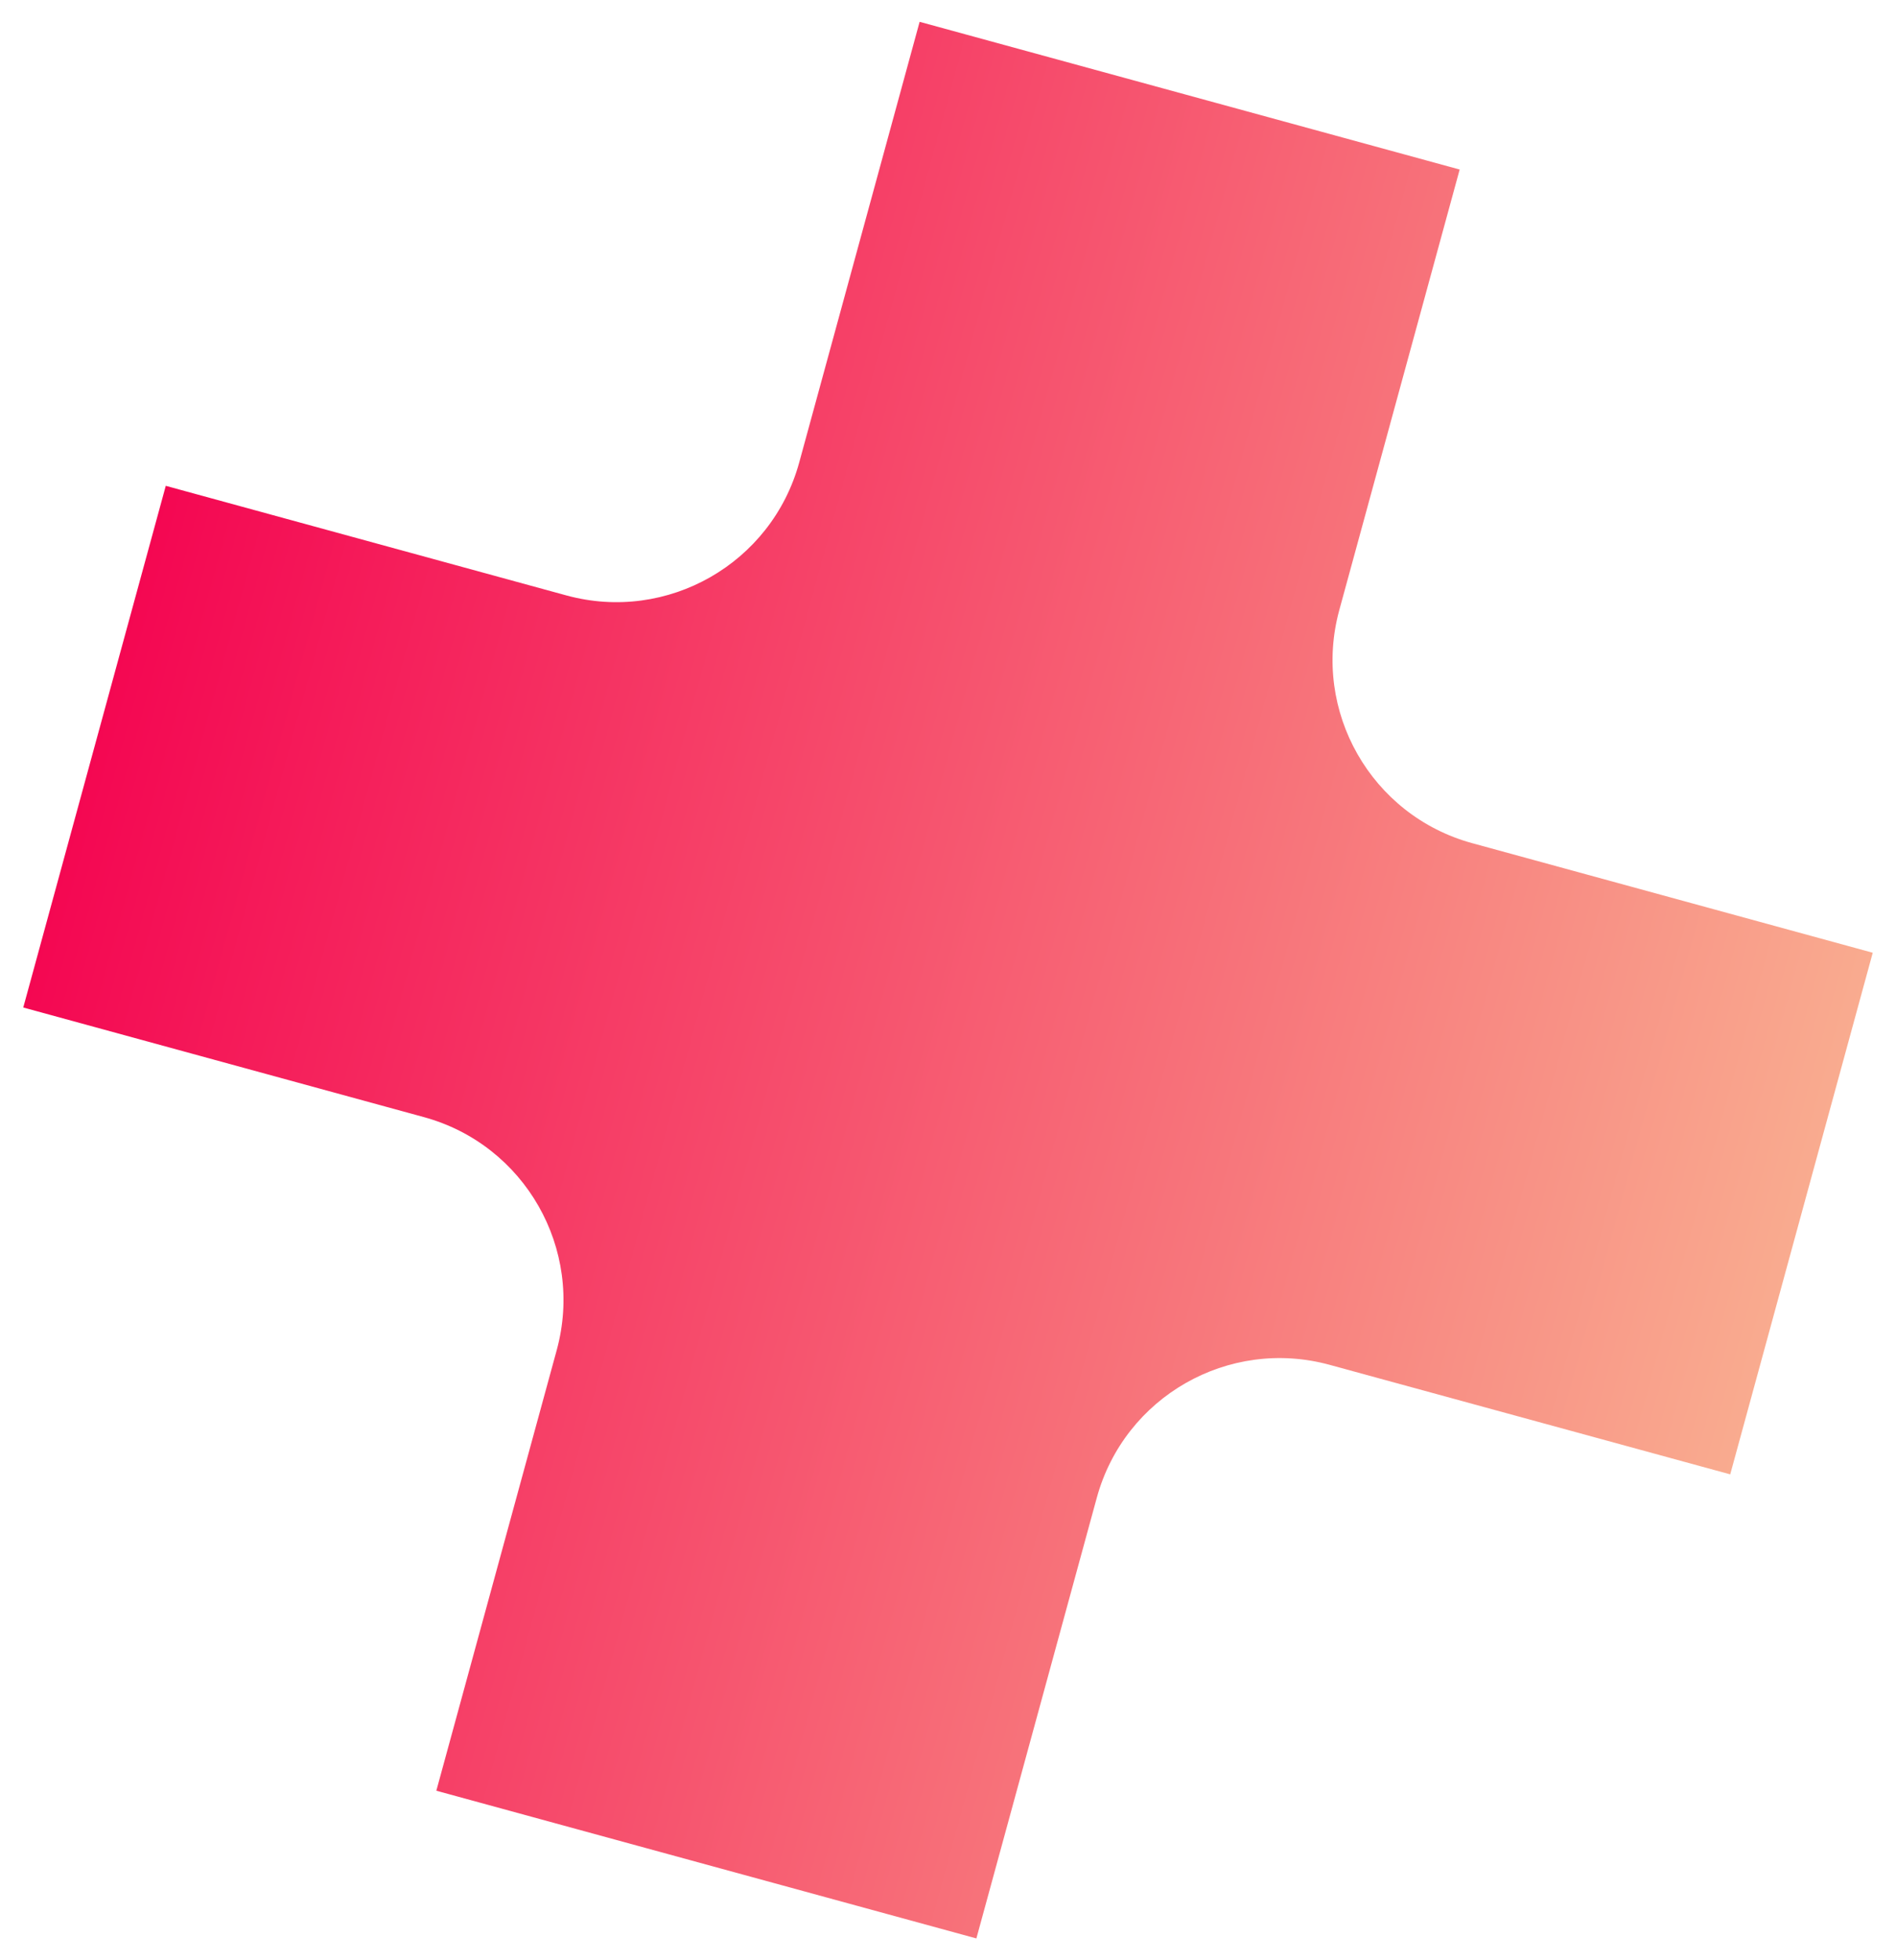<?xml version="1.0" encoding="UTF-8"?> <svg xmlns="http://www.w3.org/2000/svg" width="30" height="31" viewBox="0 0 30 31" fill="none"> <path d="M21.039 21.584C19.441 21.147 17.791 22.088 17.354 23.687L15.449 30.655L6.904 28.319L8.809 21.351C9.246 19.752 8.304 18.102 6.706 17.666L0.368 15.933L2.623 7.683L8.961 9.416C10.559 9.853 12.209 8.911 12.646 7.313L14.551 0.345L23.096 2.681L21.191 9.649C20.755 11.247 21.696 12.897 23.294 13.334L29.632 15.067L27.377 23.316L21.039 21.584Z" fill="url(#paint0_linear_1650_18487)"></path> <defs> <linearGradient id="paint0_linear_1650_18487" x1="1.496" y1="11.808" x2="28.505" y2="19.192" gradientUnits="userSpaceOnUse"> <stop stop-color="#F40752"></stop> <stop offset="1" stop-color="#F9AB8F"></stop> </linearGradient> </defs> </svg> 